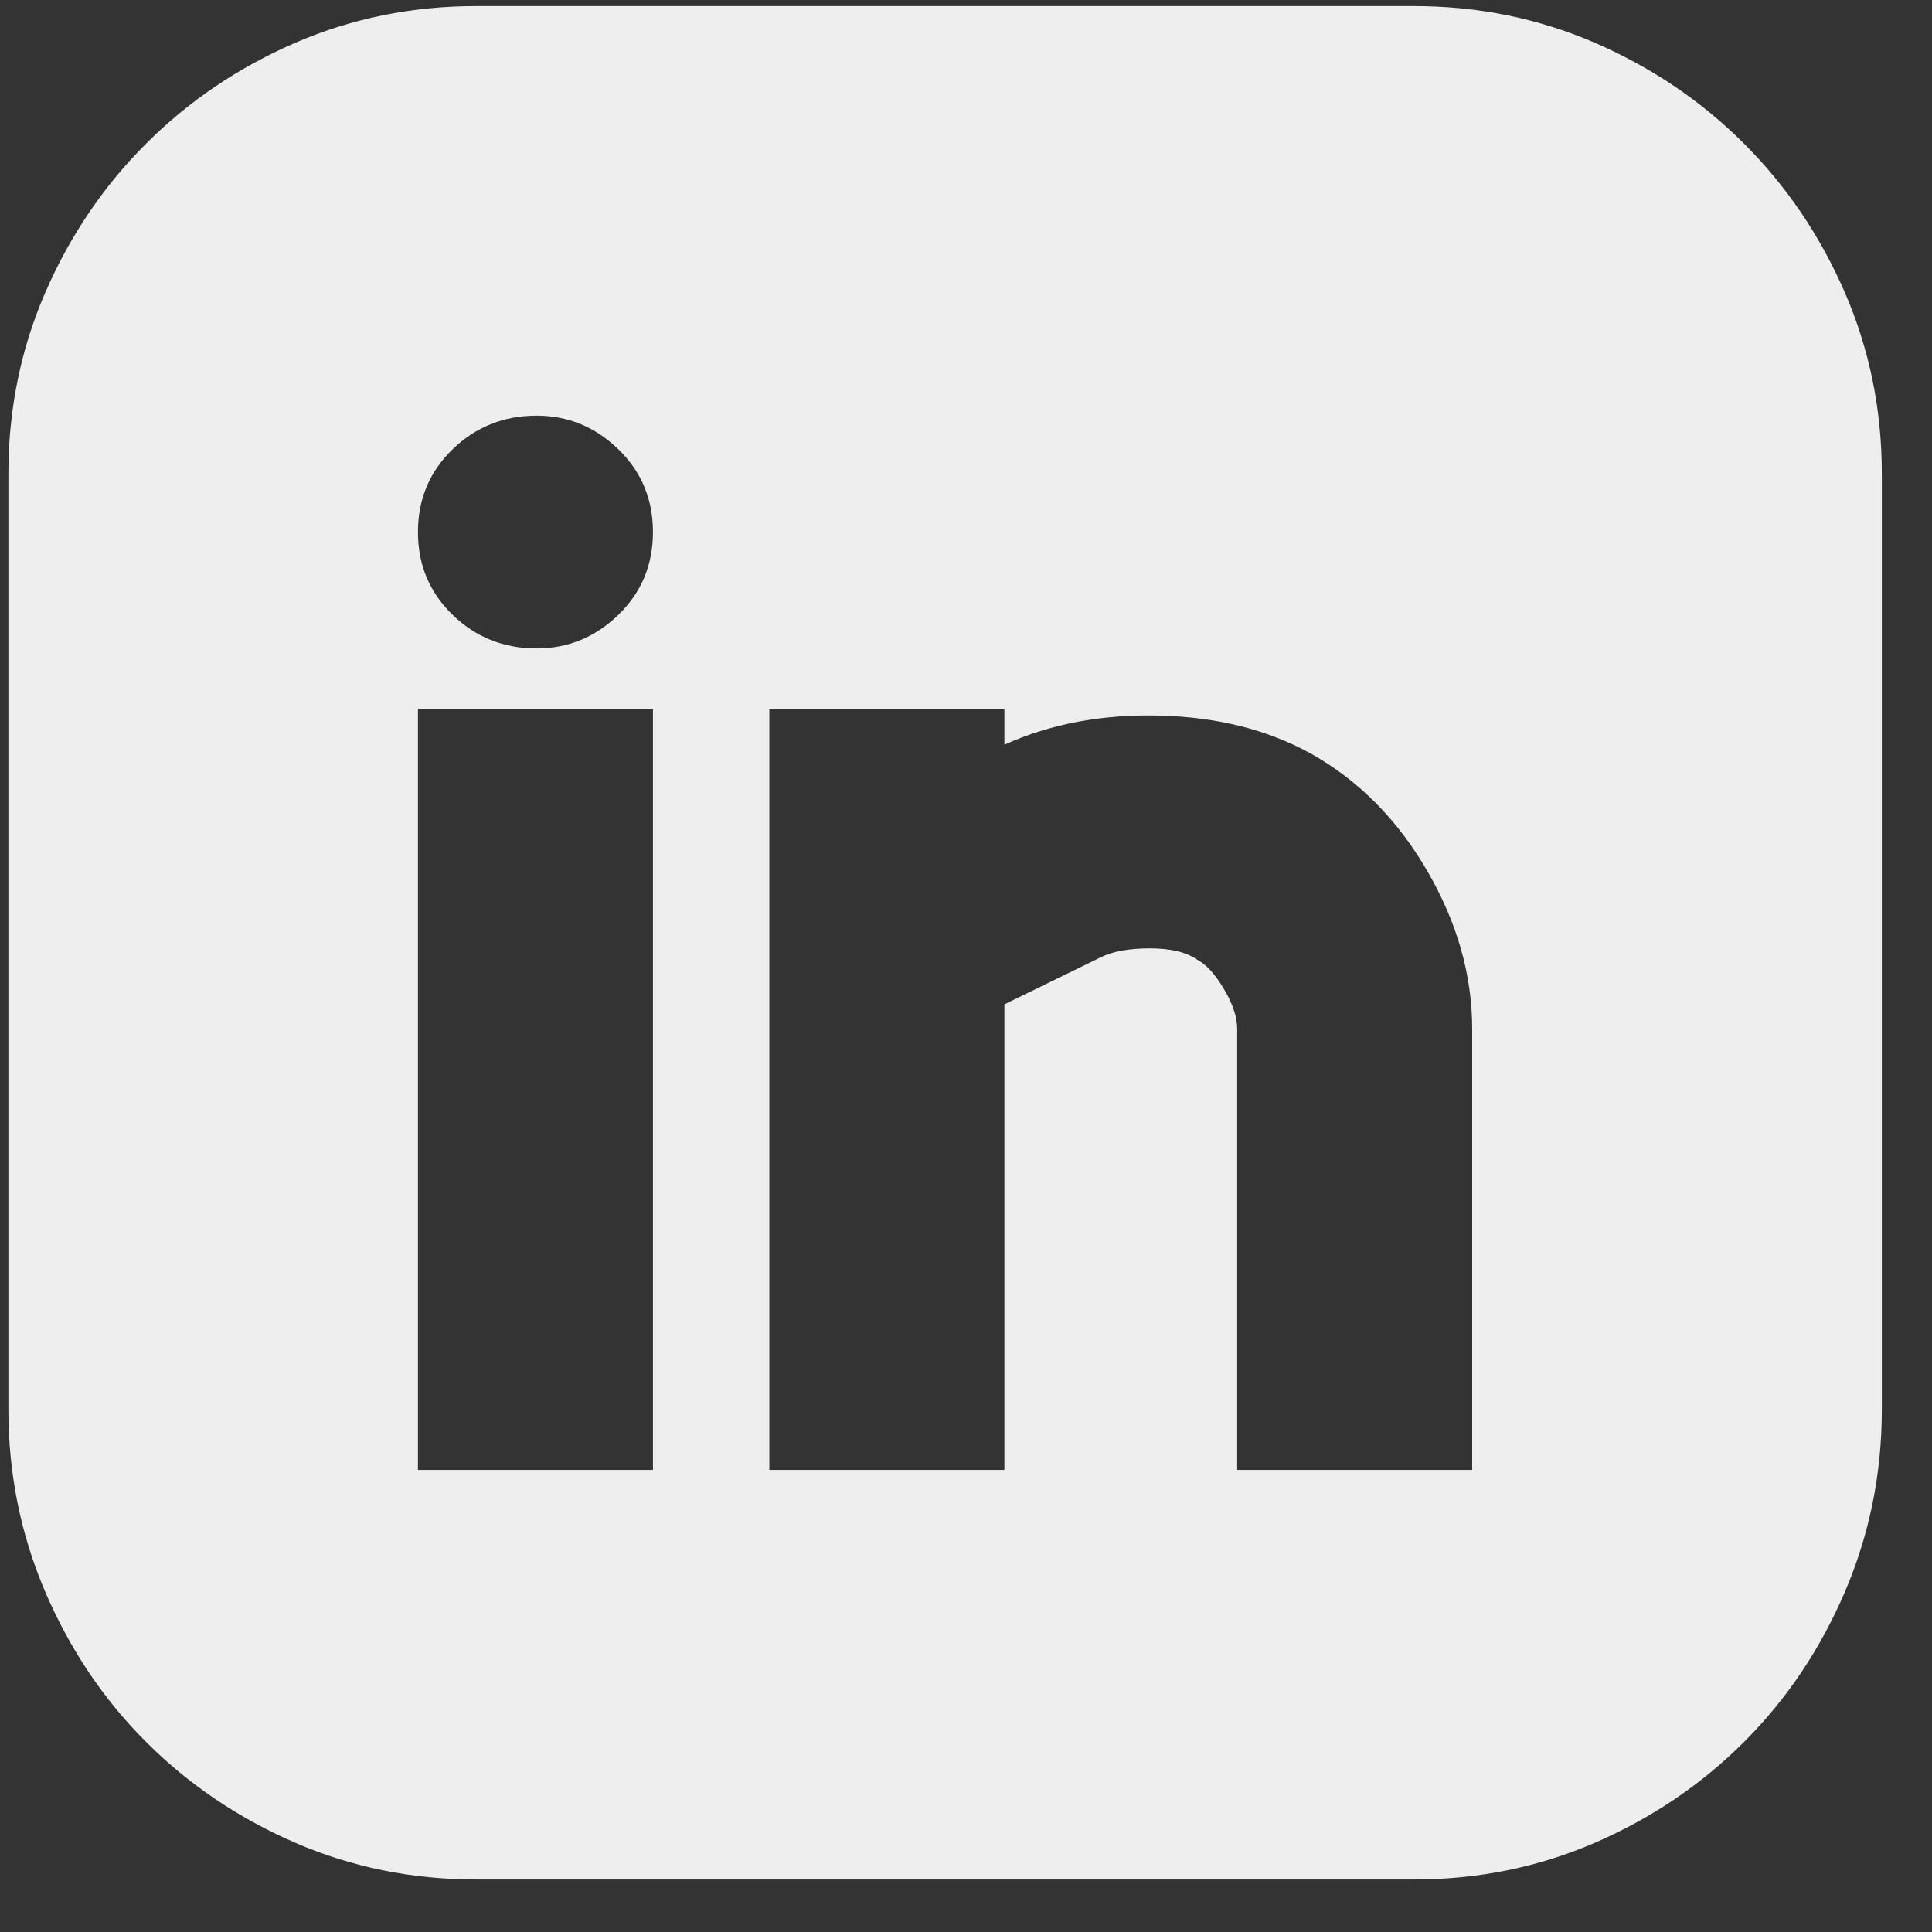 <svg width="33" height="33" viewBox="0 0 33 33" fill="none" xmlns="http://www.w3.org/2000/svg">
<rect x="0" y="0" width="33" height="33" fill="#333333" stroke="none"/>
<path d="M24.152 0.104C25.248 0.104 26.28 0.314 27.249 0.734C28.217 1.155 29.065 1.728 29.791 2.455C30.518 3.181 31.091 4.029 31.512 4.997C31.932 5.966 32.143 6.998 32.143 8.094V24.075C32.143 25.171 31.932 26.209 31.512 27.191C31.091 28.172 30.518 29.026 29.791 29.752C29.065 30.479 28.217 31.052 27.249 31.473C26.28 31.893 25.248 32.103 24.152 32.103H8.133C7.037 32.103 6.005 31.893 5.036 31.473C4.068 31.052 3.22 30.479 2.494 29.752C1.767 29.026 1.194 28.172 0.773 27.191C0.353 26.209 0.143 25.171 0.143 24.075V8.094C0.143 6.998 0.353 5.966 0.773 4.997C1.194 4.029 1.767 3.181 2.494 2.455C3.22 1.728 4.068 1.155 5.036 0.734C6.005 0.314 7.037 0.104 8.133 0.104H24.152ZM11.153 12.108H7.139V25.107H11.153V12.108ZM9.165 11.076C9.701 11.076 10.166 10.885 10.561 10.503C10.956 10.12 11.153 9.649 11.153 9.088C11.153 8.527 10.956 8.056 10.561 7.673C10.166 7.291 9.701 7.1 9.165 7.1C8.605 7.1 8.127 7.291 7.732 7.673C7.337 8.056 7.139 8.527 7.139 9.088C7.139 9.649 7.337 10.12 7.732 10.503C8.127 10.885 8.605 11.076 9.165 11.076ZM25.146 17.575C25.146 16.658 24.891 15.759 24.381 14.88C23.872 14.001 23.209 13.332 22.393 12.873C21.654 12.465 20.794 12.248 19.813 12.223C18.831 12.197 17.946 12.363 17.156 12.72V12.108H13.141V25.107H17.156V17.155L18.8 16.352C19.004 16.25 19.284 16.199 19.641 16.199C19.998 16.199 20.265 16.263 20.444 16.39C20.597 16.467 20.75 16.632 20.902 16.887C21.055 17.142 21.132 17.372 21.132 17.575V25.107H25.146V17.575Z" fill="#EEEEEE"/>
</svg>
